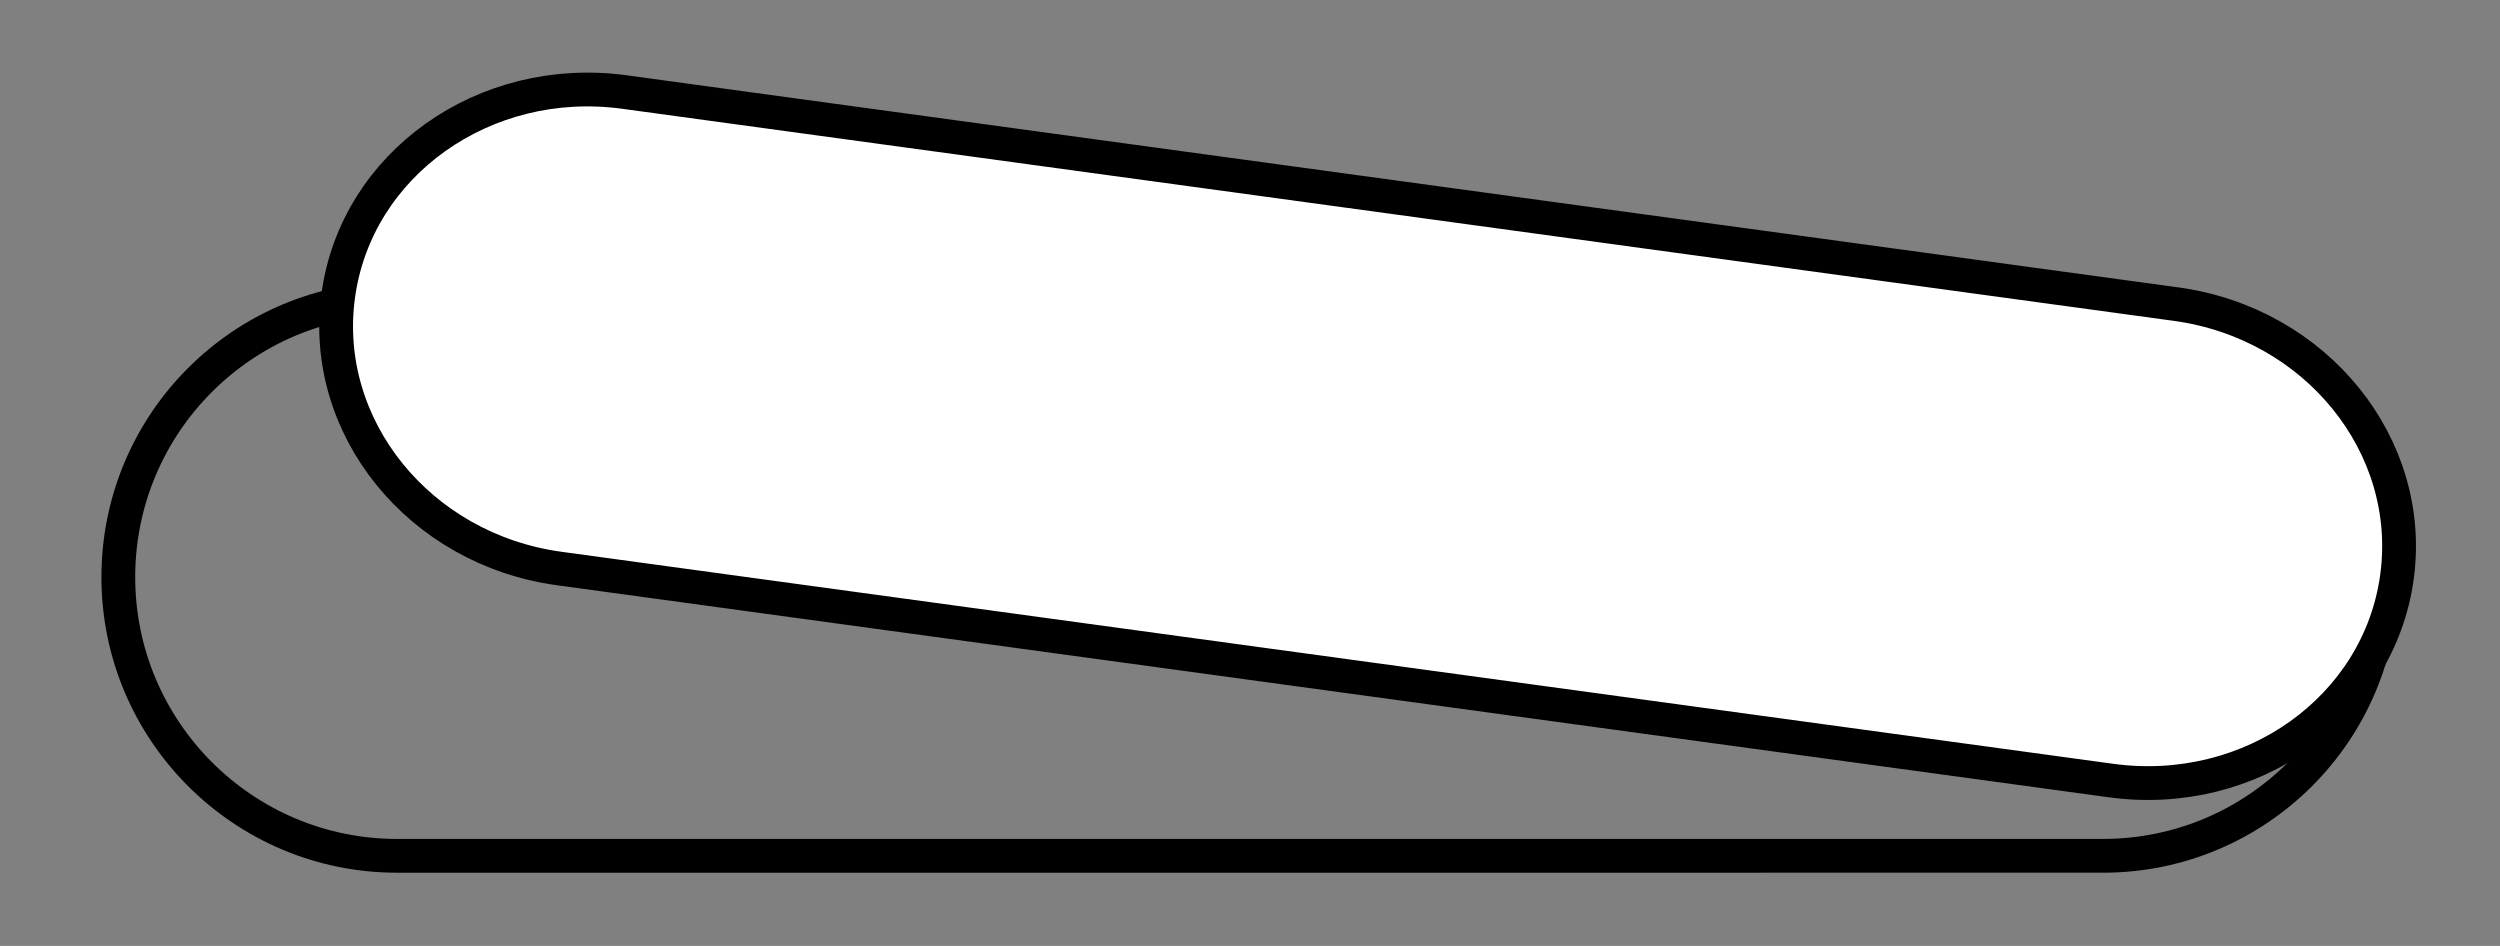 <?xml version="1.0" encoding="utf-8"?>
<!DOCTYPE svg PUBLIC "-//W3C//DTD SVG 1.1//EN" "http://www.w3.org/Graphics/SVG/1.1/DTD/svg11.dtd">
<svg version="1.1" id="Layer_1" xmlns="http://www.w3.org/2000/svg" xmlns:xlink="http://www.w3.org/1999/xlink" x="0px" y="0px"
width="37px" height="14px" viewBox="0 0 37 14" enable-background="new 0 0 37 14" xml:space="preserve">
<rect x="0" y="0" width="37" height="14" fill="#808080" stroke="none"/>
<path fill="none" stroke="#000000" stroke-width="0.5" stroke-miterlimit="10" d="M35.25,8.541c0,2.277-1.846,4.125-4.125,4.125
H5.876c-2.278,0-4.125-1.85-4.125-4.125l0,0c0-2.277,1.847-4.125,4.125-4.125h25.25C33.404,4.417,35.25,6.264,35.25,8.541
L35.25,8.541z"/>
<path fill="#FFFFFF" stroke="#000000" stroke-width="0.5" stroke-miterlimit="10" d="M35.475,8.539
c-0.266,1.947-2.16,3.296-4.233,3.013L8.276,8.414C6.204,8.131,4.74,6.32,5.006,4.375l0,0C5.271,2.429,7.168,1.08,9.24,1.362
l22.966,3.139C34.277,4.784,35.741,6.592,35.475,8.539L35.475,8.539z"/>
</svg>
